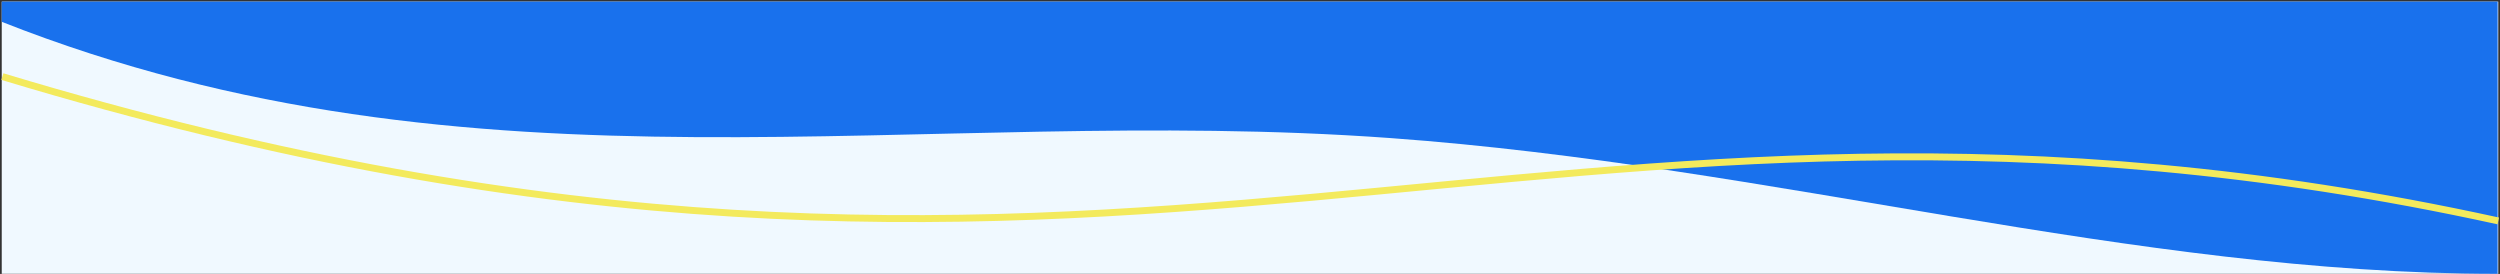 <svg width="1442" height="158" viewBox="0 0 1442 158" fill="none" xmlns="http://www.w3.org/2000/svg">
<rect x="0" y="0" width="1442" height="158" fill="#333333" stroke="none"/>
<rect width="1440" height="157.002" transform="matrix(1 0 0 -1 1 157.93)" fill="#F0F9FF"/>
<path d="M876.705 146.591C1130.8 133.572 1214.63 69.938 1224.78 39.749L1224.78 3.926L39.866 3.926L39.867 17.815C321.23 128.902 559.083 162.865 876.705 146.591Z" fill="#F0F9FF"/>
<path d="M1 12.585C274.191 120.418 528.905 59.766 802.096 79.645C1024.02 95.794 1229.91 157.93 1440.63 157.93L1440.63 0.928L1 0.928L1 12.585Z" fill="#1971ED"/>
<path d="M1441 127.429C884.45 5.68 651.929 240.68 1.37 44.18" stroke="#F3EA5D" stroke-width="4"/>
</svg>
